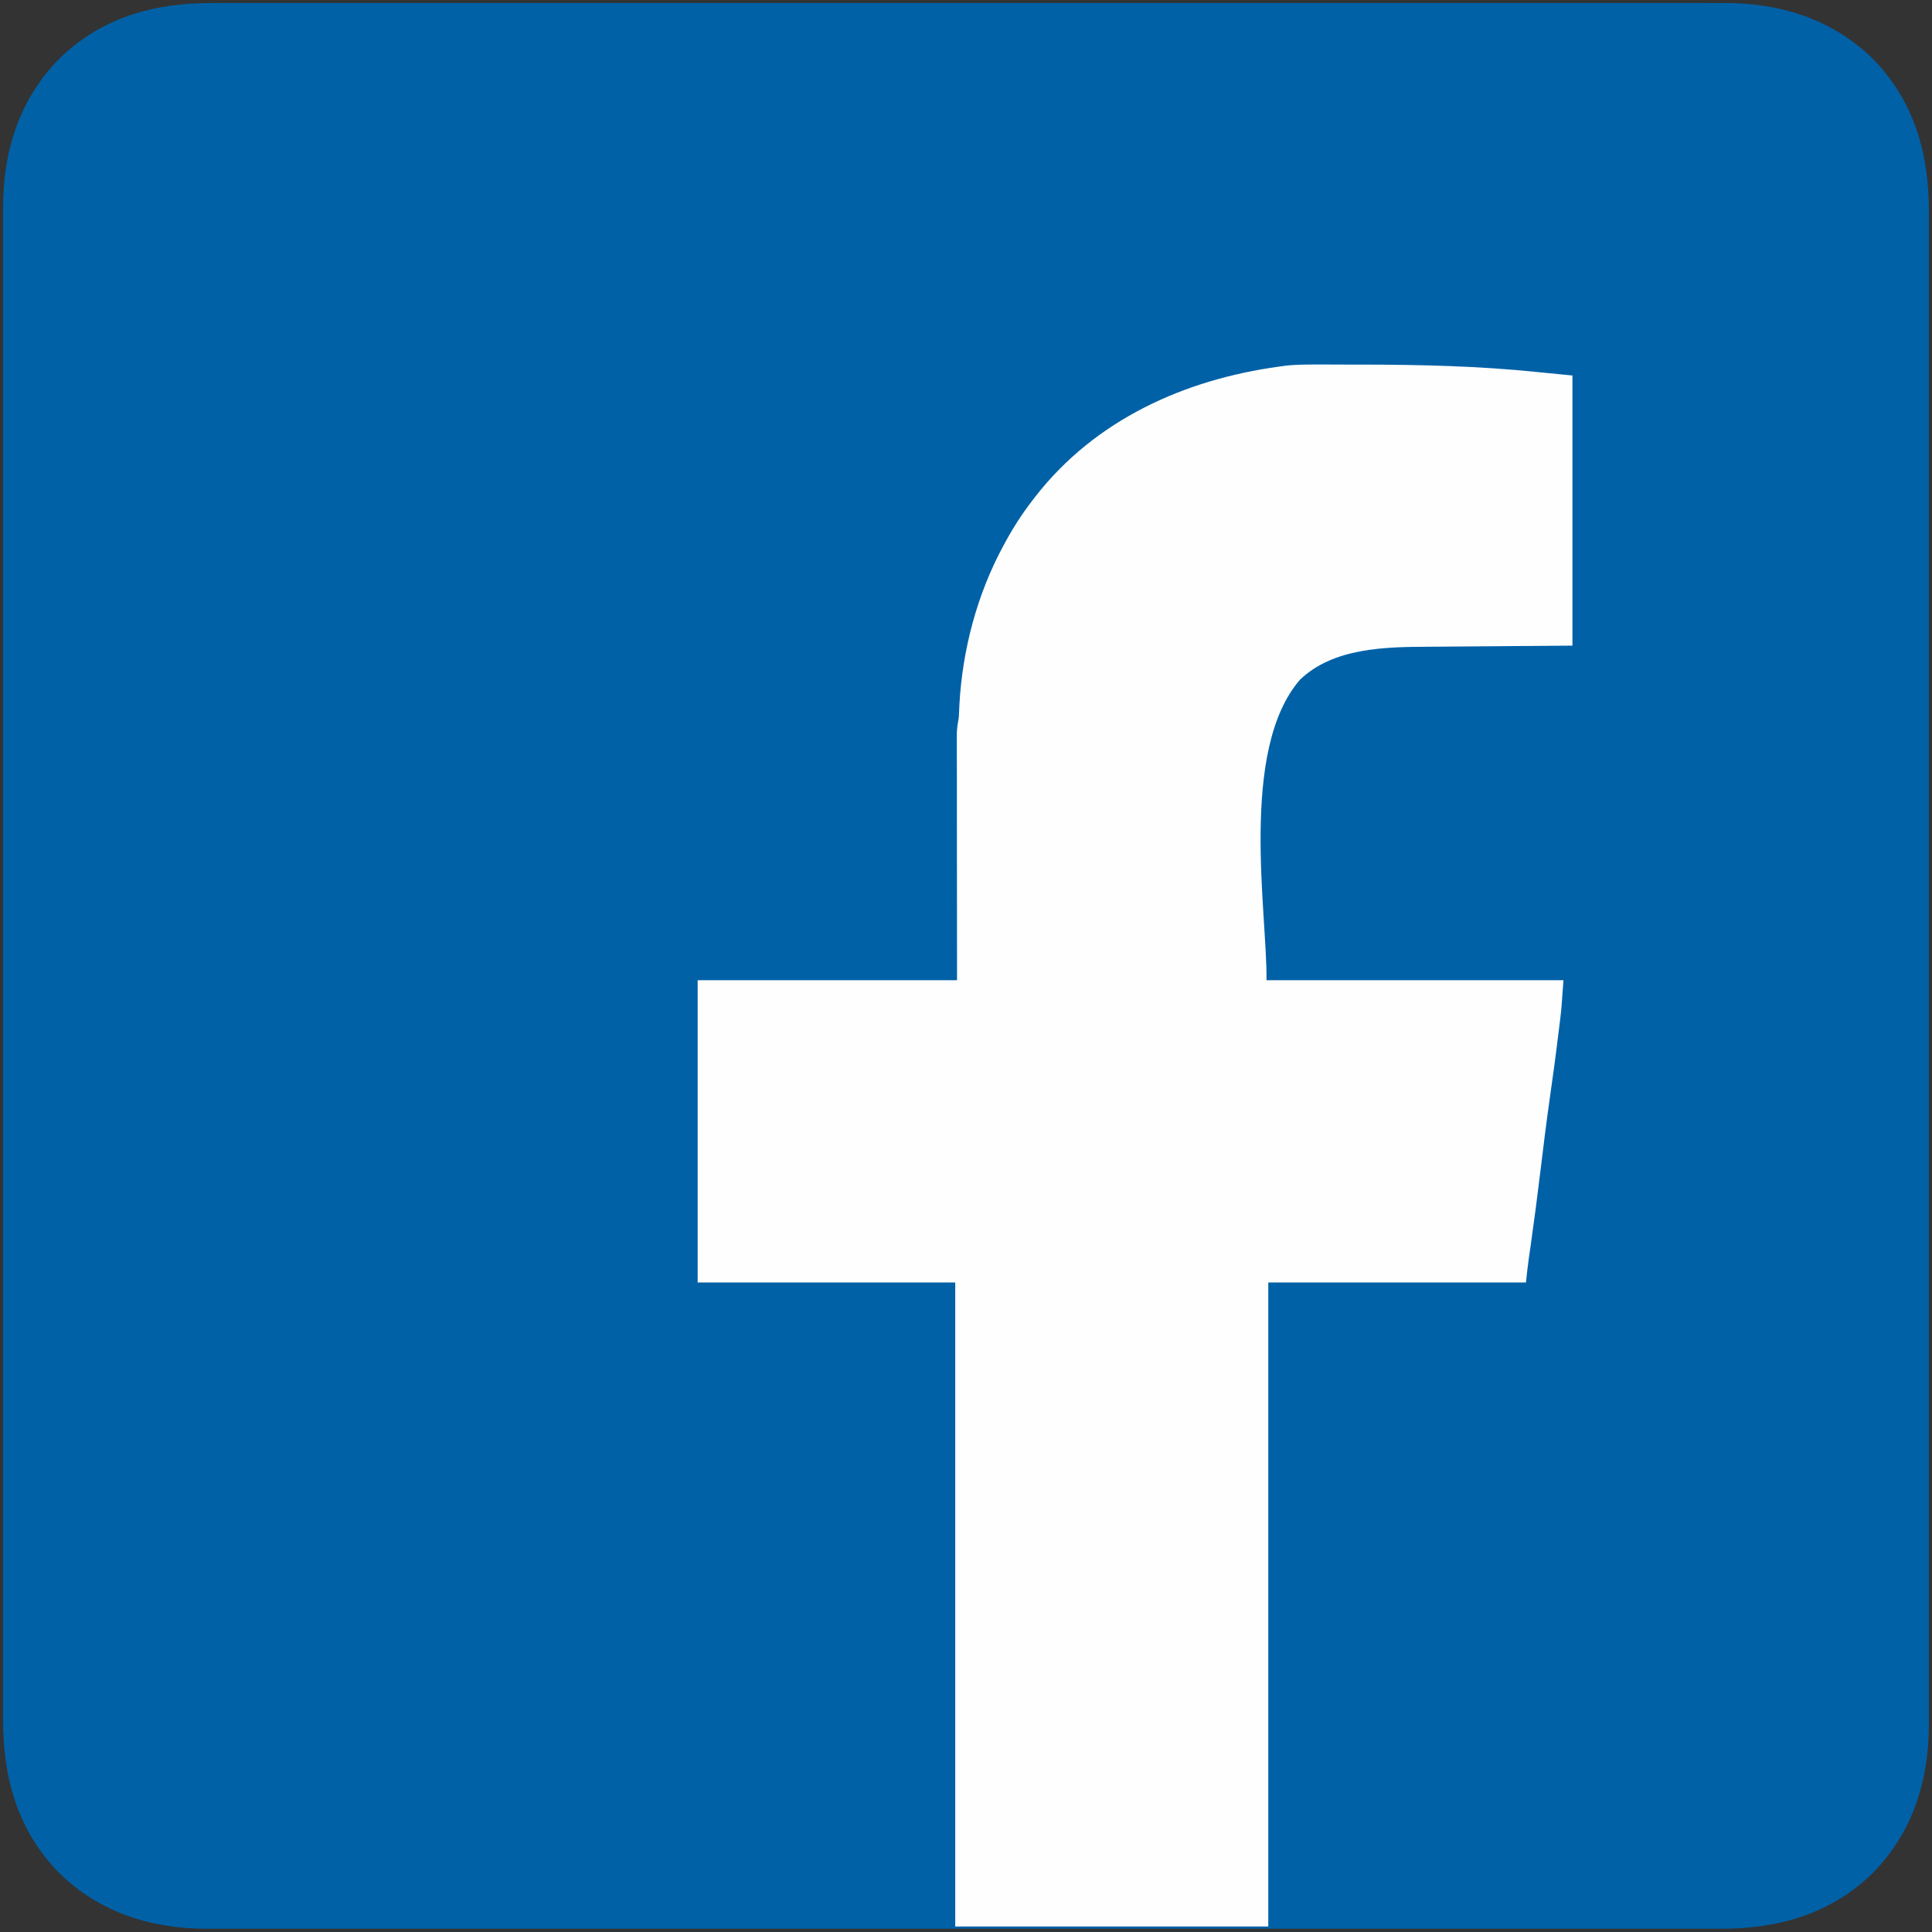 <svg width="28" height="28" viewBox="0 0 28 28" fill="none" xmlns="http://www.w3.org/2000/svg">
<rect x="0" y="0" width="28" height="28" fill="#333333" stroke="none"/>
<g clip-path="url(#clip0_15221_114285)">
<path d="M3.074 0.044C3.113 0.044 3.152 0.043 3.191 0.043C3.297 0.043 3.404 0.043 3.51 0.043C3.626 0.044 3.742 0.043 3.858 0.043C4.061 0.043 4.264 0.043 4.467 0.043C4.769 0.043 5.071 0.043 5.373 0.043C5.913 0.043 6.452 0.043 6.992 0.043C7.464 0.043 7.936 0.043 8.408 0.043C8.439 0.043 8.47 0.043 8.503 0.043C8.63 0.043 8.757 0.043 8.884 0.043C10.077 0.043 11.269 0.043 12.462 0.043C13.521 0.044 14.581 0.044 15.64 0.043C16.831 0.043 18.021 0.043 19.211 0.043C19.338 0.043 19.465 0.043 19.592 0.043C19.639 0.043 19.639 0.043 19.687 0.043C20.159 0.043 20.63 0.043 21.102 0.043C21.639 0.043 22.175 0.043 22.711 0.043C23.011 0.043 23.312 0.043 23.612 0.043C23.812 0.043 24.013 0.043 24.213 0.043C24.328 0.043 24.442 0.044 24.556 0.043C24.66 0.043 24.764 0.043 24.868 0.044C24.906 0.044 24.943 0.044 24.98 0.043C25.795 0.041 26.553 0.273 27.144 0.854C27.744 1.464 27.958 2.236 27.955 3.072C27.955 3.111 27.955 3.15 27.955 3.189C27.955 3.296 27.955 3.402 27.955 3.508C27.955 3.624 27.955 3.741 27.955 3.857C27.955 4.06 27.955 4.263 27.955 4.466C27.955 4.768 27.955 5.07 27.955 5.372C27.955 5.911 27.955 6.451 27.955 6.99C27.955 7.462 27.955 7.934 27.955 8.406C27.955 8.453 27.955 8.453 27.955 8.501C27.955 8.628 27.955 8.755 27.955 8.883C27.955 10.075 27.955 11.268 27.955 12.46C27.955 13.52 27.955 14.579 27.955 15.638C27.955 16.829 27.955 18.019 27.955 19.21C27.955 19.337 27.955 19.463 27.955 19.59C27.955 19.622 27.955 19.653 27.955 19.685C27.955 20.157 27.955 20.629 27.955 21.1C27.955 21.637 27.955 22.173 27.955 22.71C27.955 23.01 27.955 23.31 27.955 23.61C27.955 23.811 27.955 24.011 27.955 24.212C27.955 24.326 27.955 24.44 27.955 24.554C27.955 24.659 27.955 24.763 27.955 24.867C27.955 24.904 27.955 24.941 27.955 24.978C27.958 25.793 27.725 26.551 27.144 27.143C26.534 27.742 25.763 27.956 24.926 27.953C24.887 27.953 24.848 27.953 24.809 27.953C24.703 27.953 24.596 27.953 24.49 27.953C24.374 27.953 24.258 27.953 24.142 27.953C23.939 27.953 23.735 27.953 23.532 27.953C23.23 27.953 22.928 27.953 22.627 27.953C22.087 27.954 21.548 27.954 21.008 27.953C20.536 27.953 20.064 27.953 19.592 27.953C19.561 27.953 19.529 27.953 19.497 27.953C19.37 27.953 19.243 27.953 19.116 27.953C17.923 27.954 16.73 27.953 15.538 27.953C14.479 27.953 13.419 27.953 12.36 27.953C11.169 27.953 9.979 27.954 8.789 27.953C8.662 27.953 8.535 27.953 8.408 27.953C8.361 27.953 8.361 27.953 8.313 27.953C7.841 27.953 7.37 27.953 6.898 27.953C6.362 27.954 5.825 27.954 5.289 27.953C4.989 27.953 4.688 27.953 4.388 27.953C4.188 27.953 3.987 27.953 3.787 27.953C3.672 27.953 3.558 27.953 3.444 27.953C3.34 27.953 3.236 27.953 3.132 27.953C3.094 27.953 3.057 27.953 3.02 27.953C2.205 27.956 1.447 27.724 0.856 27.143C0.256 26.532 0.042 25.761 0.045 24.924C0.045 24.885 0.045 24.846 0.045 24.807C0.045 24.701 0.045 24.594 0.045 24.488C0.045 24.372 0.045 24.256 0.045 24.14C0.045 23.937 0.045 23.734 0.045 23.531C0.045 23.229 0.045 22.927 0.045 22.625C0.045 22.085 0.045 21.546 0.045 21.007C0.045 20.535 0.045 20.062 0.045 19.59C0.045 19.559 0.045 19.528 0.045 19.495C0.045 19.368 0.045 19.241 0.045 19.114C0.045 17.921 0.045 16.729 0.045 15.536C0.045 14.477 0.045 13.418 0.045 12.358C0.045 11.168 0.045 9.977 0.045 8.787C0.045 8.66 0.045 8.533 0.045 8.406C0.045 8.375 0.045 8.344 0.045 8.311C0.045 7.84 0.045 7.368 0.045 6.896C0.045 6.36 0.045 5.823 0.045 5.287C0.045 4.987 0.045 4.687 0.045 4.387C0.045 4.186 0.045 3.985 0.045 3.785C0.045 3.671 0.045 3.556 0.045 3.442C0.045 3.338 0.045 3.234 0.045 3.13C0.045 3.093 0.045 3.055 0.045 3.018C0.042 2.204 0.275 1.445 0.856 0.854C1.466 0.254 2.237 0.041 3.074 0.044Z" fill="#0061A7"/>
<path d="M19.148 5.283C19.185 5.283 19.221 5.283 19.258 5.283C19.356 5.283 19.453 5.283 19.551 5.284C19.611 5.284 19.672 5.284 19.733 5.284C20.583 5.285 21.424 5.304 22.27 5.391C22.442 5.408 22.613 5.425 22.789 5.442C22.789 6.734 22.789 8.026 22.789 9.357C21.506 9.367 21.506 9.367 21.103 9.37C20.982 9.371 20.982 9.371 20.861 9.372C20.808 9.372 20.755 9.373 20.702 9.373C20.074 9.376 19.326 9.387 18.841 9.85C17.953 10.876 18.368 13.244 18.355 14.206C19.776 14.206 21.196 14.206 22.659 14.206C22.63 14.614 22.63 14.614 22.613 14.758C22.609 14.791 22.605 14.823 22.601 14.857C22.596 14.892 22.592 14.926 22.588 14.96C22.586 14.979 22.584 14.997 22.581 15.016C22.544 15.323 22.502 15.629 22.458 15.936C22.41 16.275 22.368 16.615 22.327 16.956C22.283 17.323 22.235 17.689 22.183 18.055C22.18 18.074 22.177 18.092 22.175 18.111C22.168 18.16 22.161 18.209 22.154 18.258C22.139 18.368 22.127 18.477 22.115 18.587C20.883 18.587 19.651 18.587 18.381 18.587C18.381 21.667 18.381 24.747 18.381 27.92C16.884 27.92 15.387 27.92 13.844 27.92C13.844 24.84 13.844 21.76 13.844 18.587C12.612 18.587 11.38 18.587 10.111 18.587C10.111 17.141 10.111 15.695 10.111 14.206C11.352 14.206 12.592 14.206 13.87 14.206C13.869 13.009 13.869 13.009 13.868 11.813C13.868 11.582 13.868 11.582 13.868 11.474C13.868 11.398 13.868 11.322 13.868 11.247C13.867 11.15 13.867 11.054 13.867 10.957C13.867 10.905 13.867 10.853 13.867 10.801C13.867 10.77 13.867 10.739 13.867 10.707C13.867 10.667 13.867 10.667 13.867 10.626C13.87 10.547 13.882 10.472 13.896 10.394C13.899 10.335 13.902 10.277 13.904 10.218C13.947 9.418 14.161 8.609 14.544 7.905C14.553 7.889 14.562 7.874 14.57 7.857C14.685 7.645 14.812 7.448 14.959 7.257C14.976 7.236 14.992 7.214 15.009 7.192C15.877 6.081 17.166 5.501 18.537 5.313C18.587 5.306 18.587 5.306 18.639 5.299C18.808 5.281 18.978 5.283 19.148 5.283Z" fill="#FEFEFE"/>
</g>
<defs>
<clipPath id="clip0_15221_114285">
<rect width="28" height="28" fill="white" transform="translate(0 -0.002)"/>
</clipPath>
</defs>
</svg>
